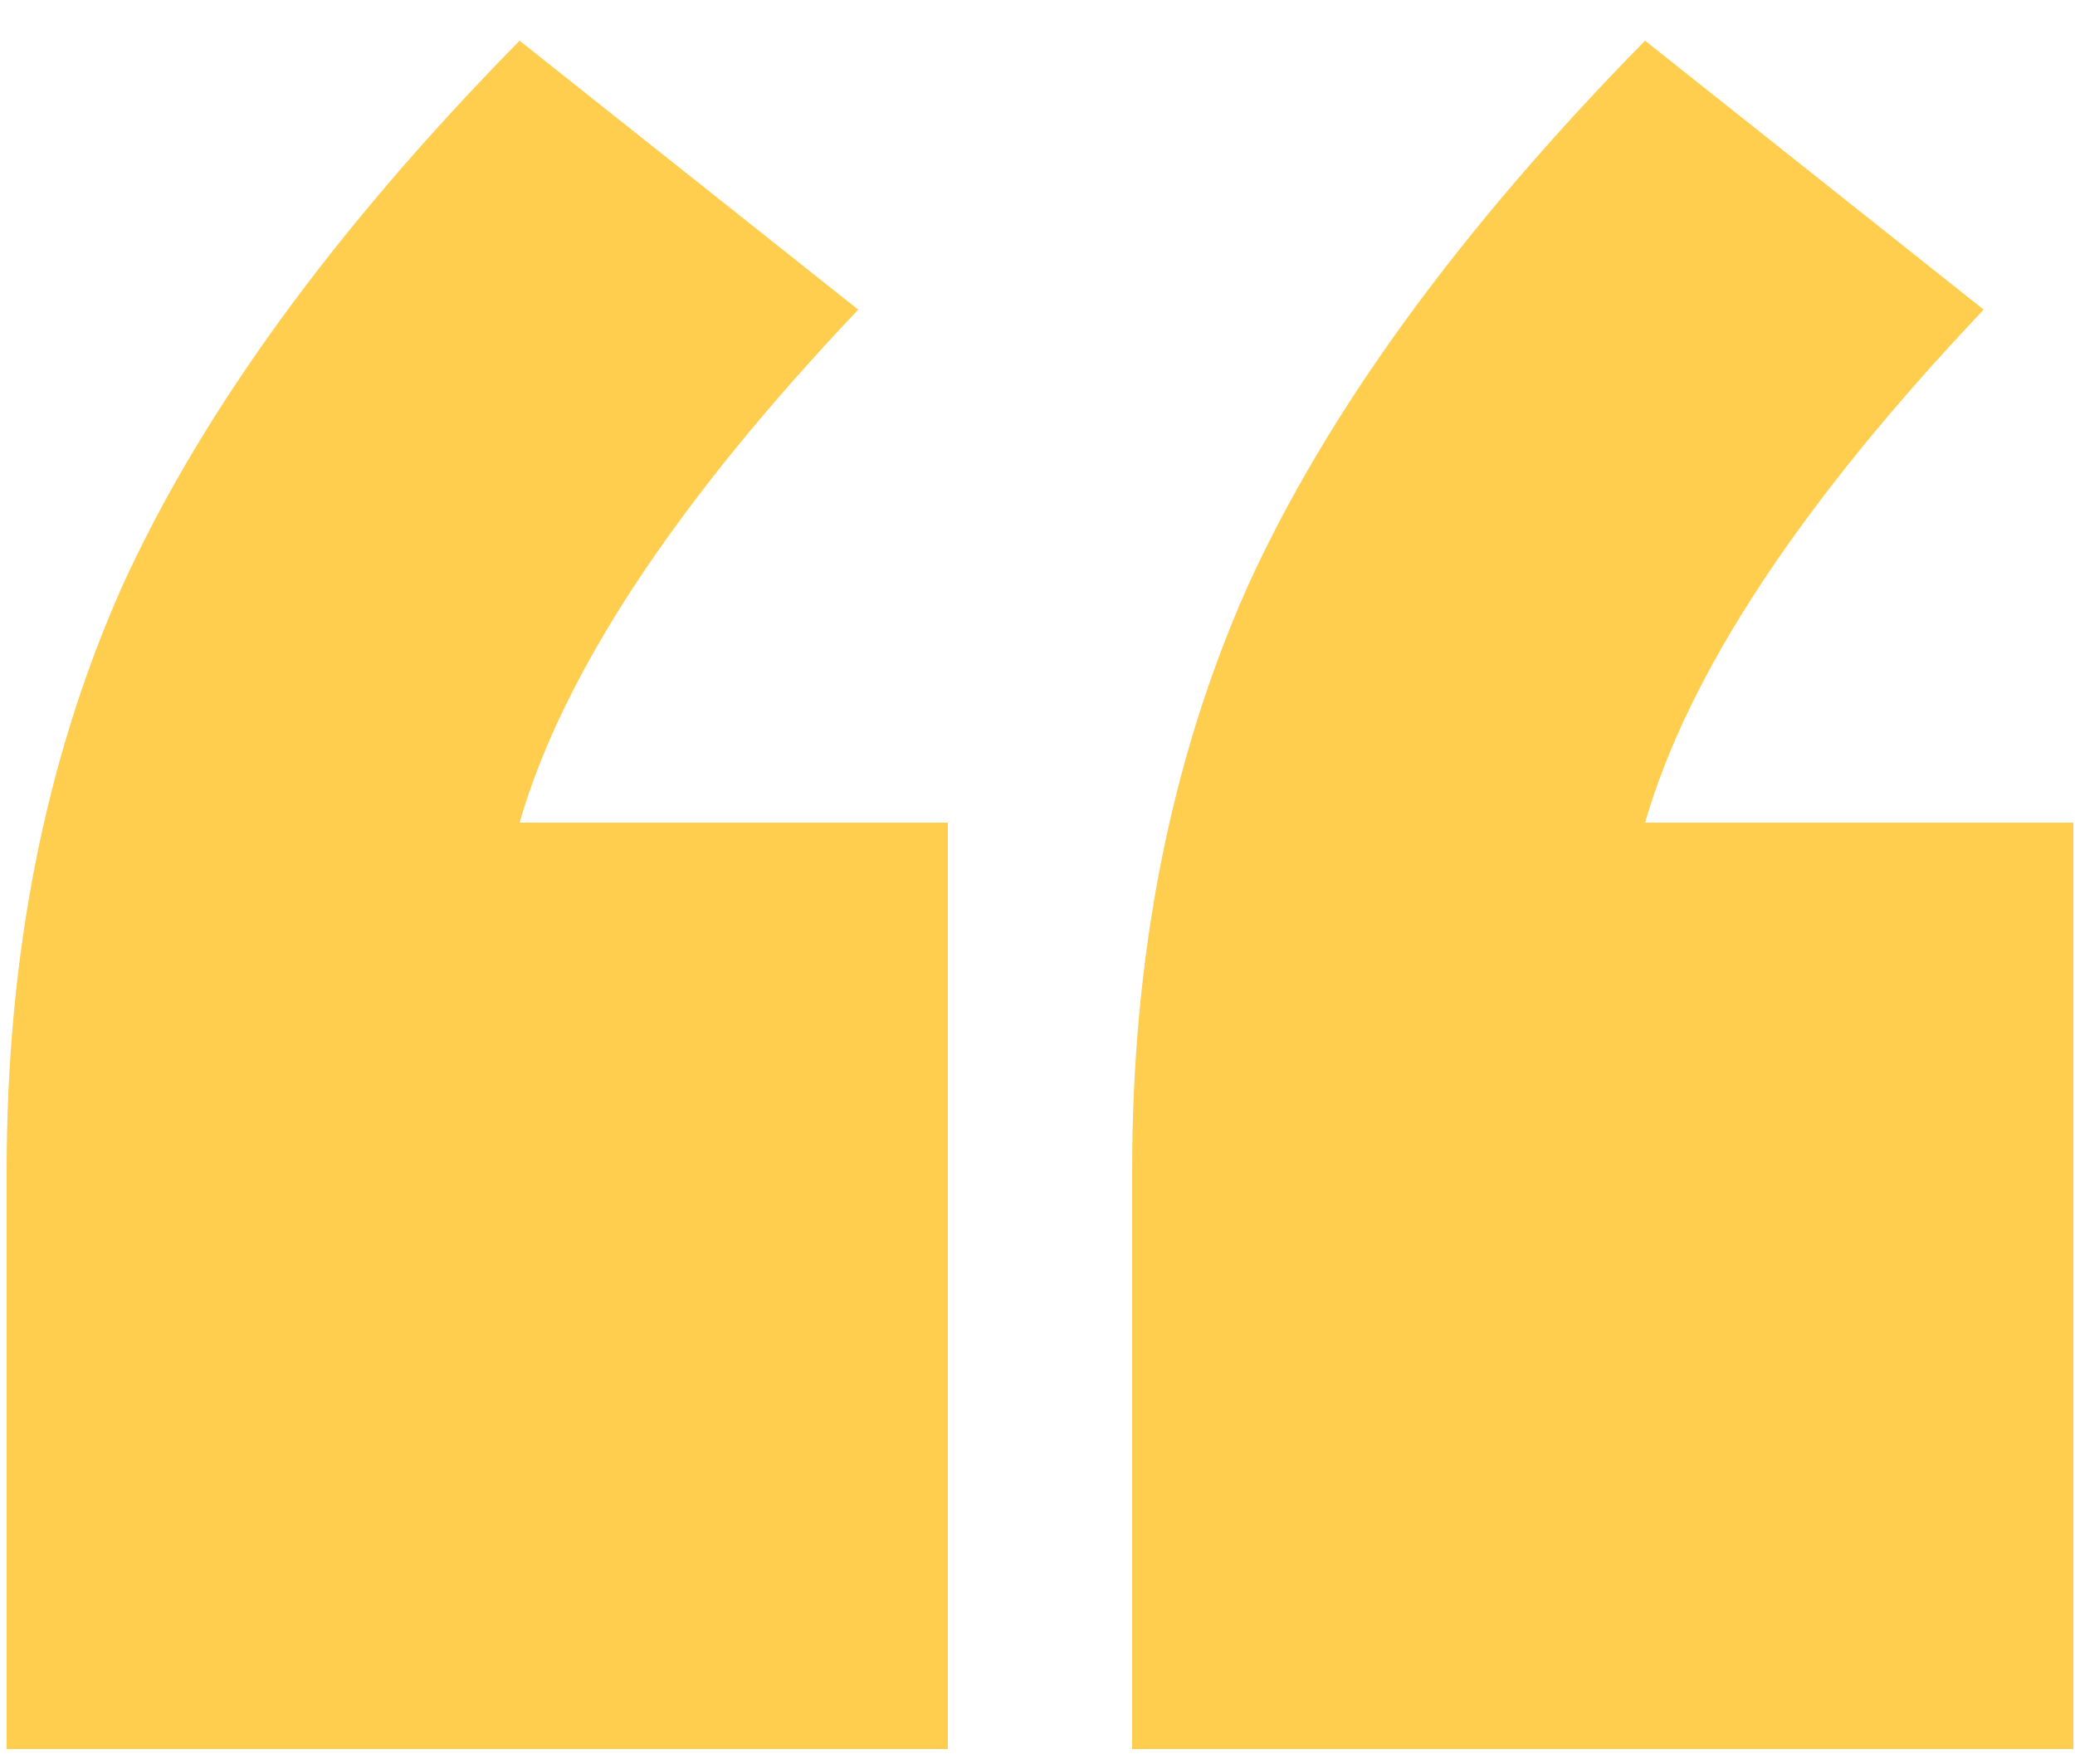 <svg width="40" height="34" viewBox="0 0 40 34" fill="none" xmlns="http://www.w3.org/2000/svg">
<path d="M18.272 15.856V33.712H0.128V22.576C0.128 18.416 0.864 14.672 2.336 11.344C3.872 7.952 6.432 4.432 10.016 0.784L16.544 5.968C13.024 9.68 10.848 12.976 10.016 15.856H18.272ZM39.968 15.856V33.712H21.824V22.576C21.824 18.416 22.56 14.672 24.032 11.344C25.568 7.952 28.128 4.432 31.712 0.784L38.24 5.968C34.72 9.68 32.544 12.976 31.712 15.856H39.968Z" fill="#FFCE4F"/>
</svg>

